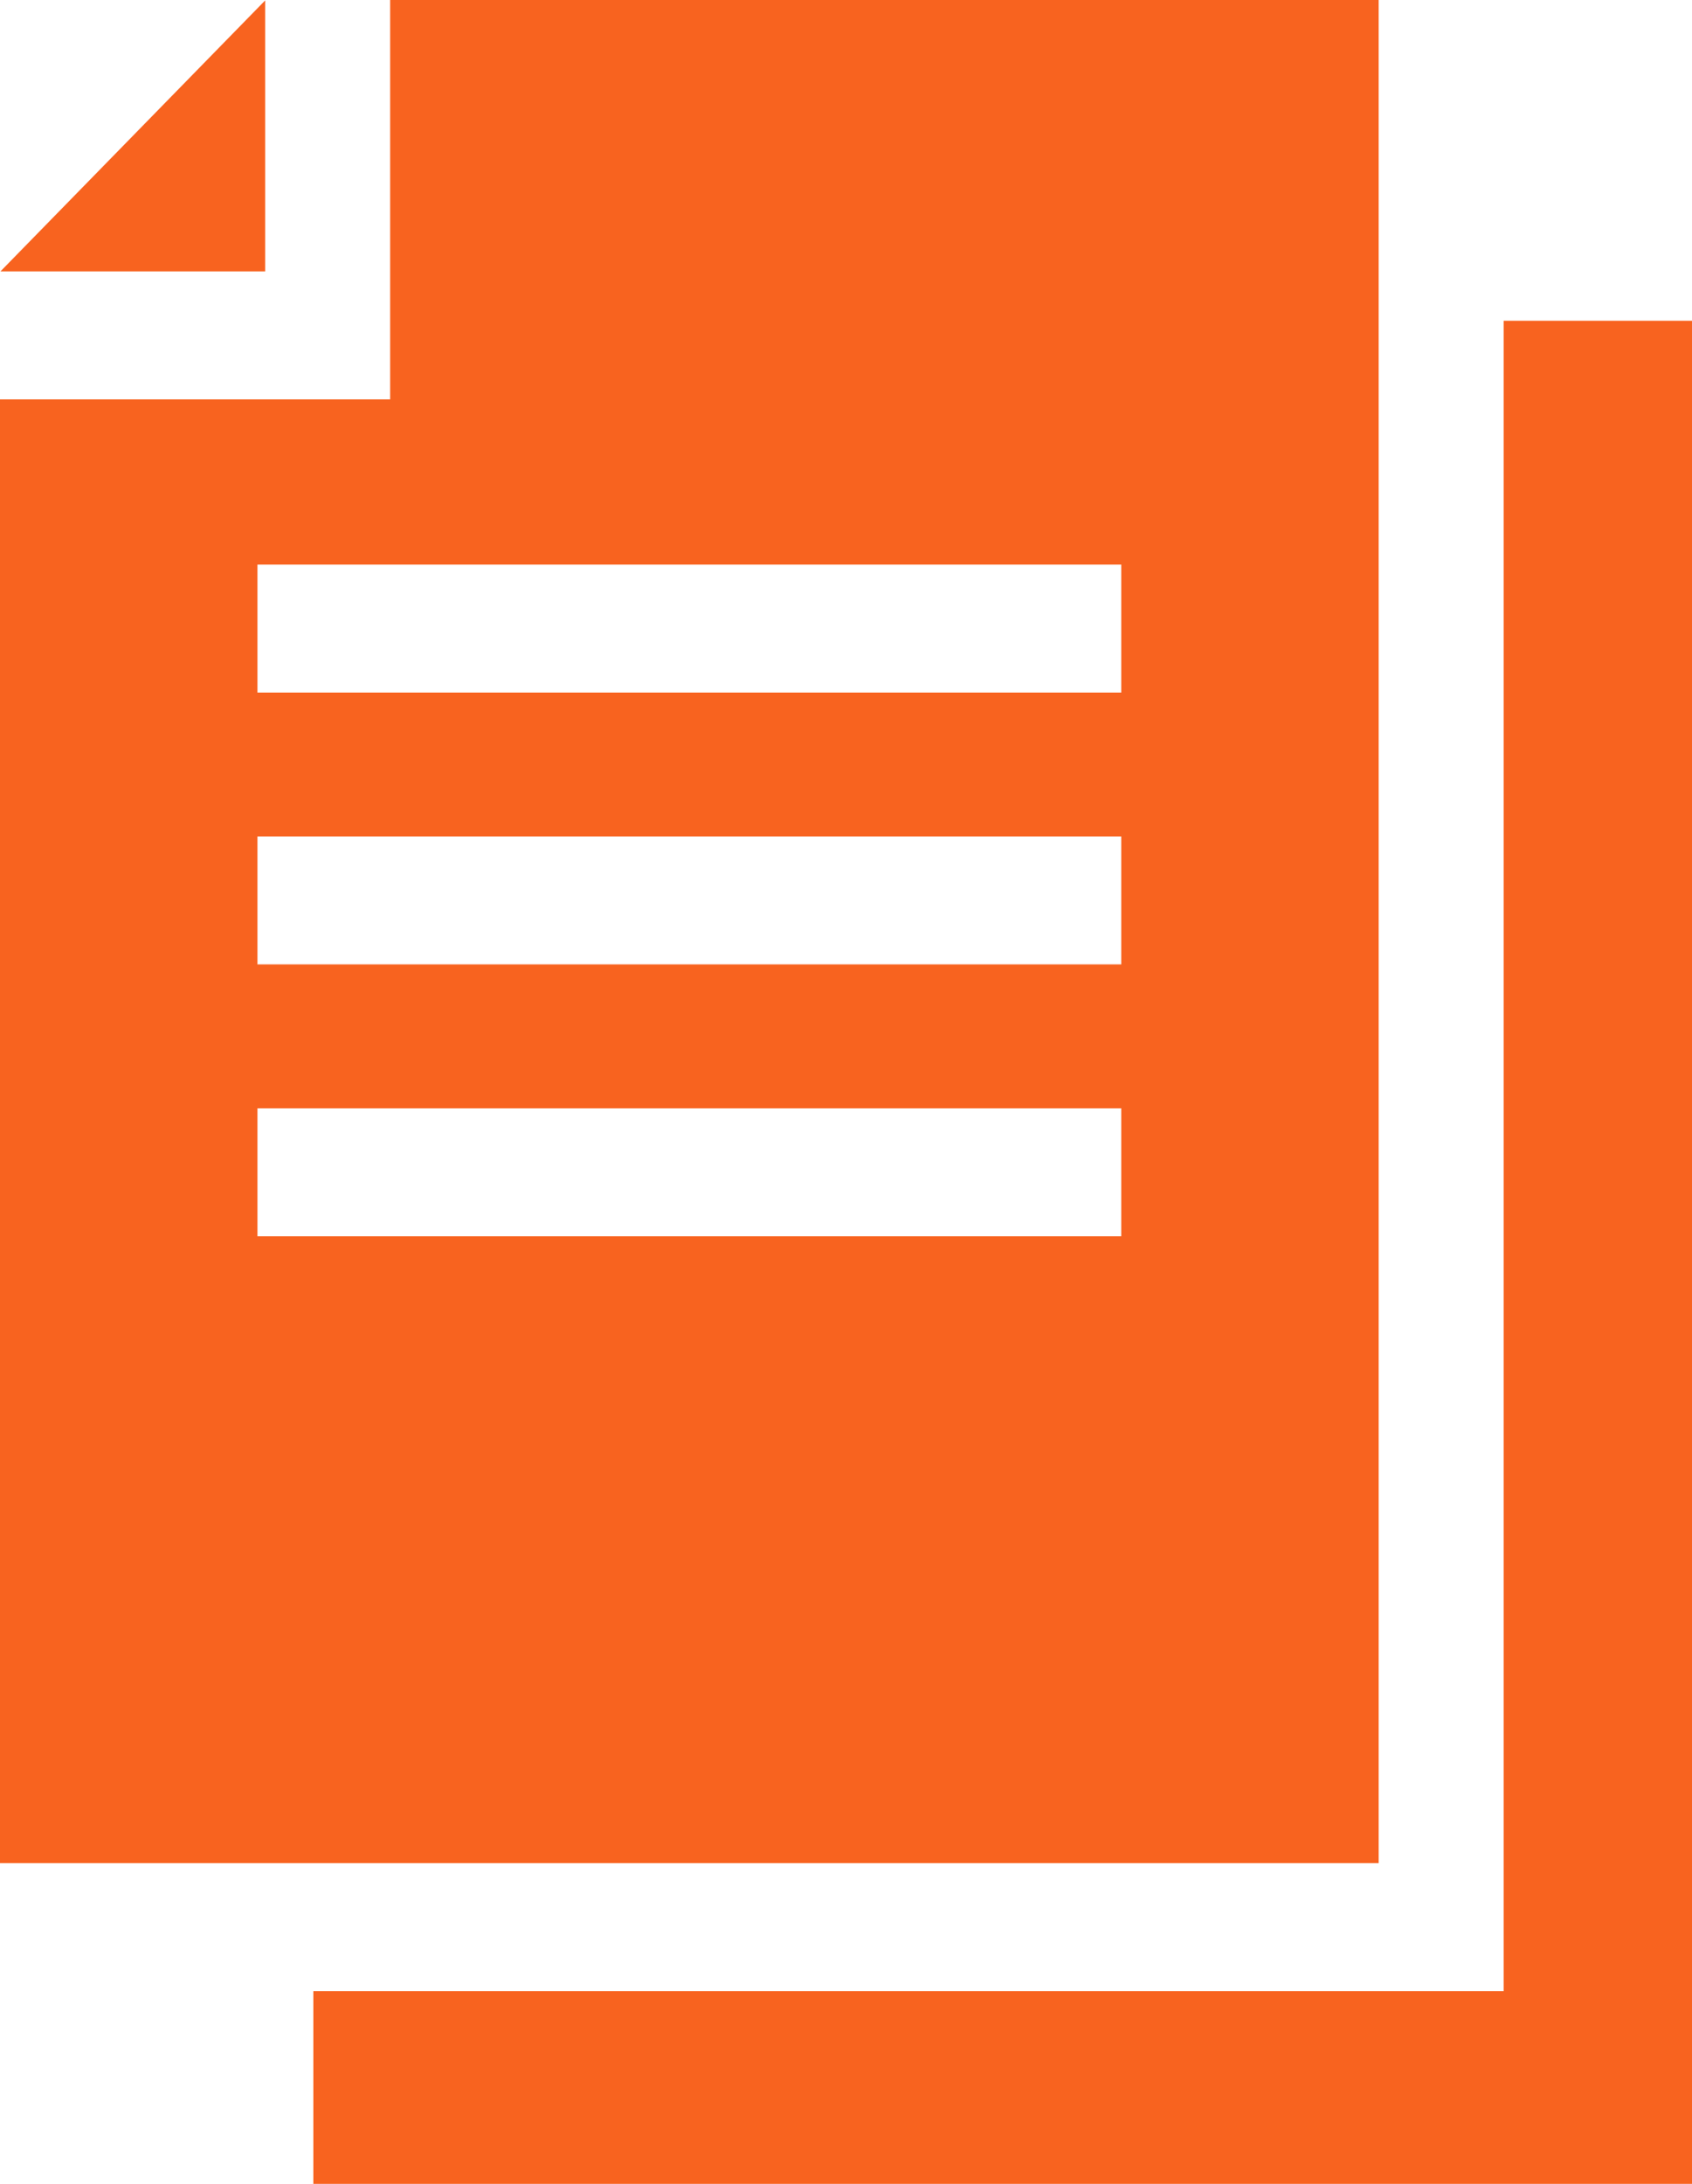 <?xml version="1.0" encoding="UTF-8"?> <svg xmlns="http://www.w3.org/2000/svg" width="31" height="40" viewBox="0 0 31 40" fill="none"><path d="M4.858 0.008L0.008 4.971H4.858V0.008Z" fill="#F8631F"></path><path d="M25.259 0H7.148V7.315H0V34.125H25.259L25.259 0ZM20.543 22.644H4.717V20.3H20.543V22.644ZM20.543 17.664H4.717V15.321H20.543V17.664ZM20.543 12.685H4.717V10.341H20.543V12.685Z" fill="#F8631F"></path><path d="M27.549 5.875V36.469H5.741V40H31V5.875H27.549Z" fill="#F8631F"></path></svg> 